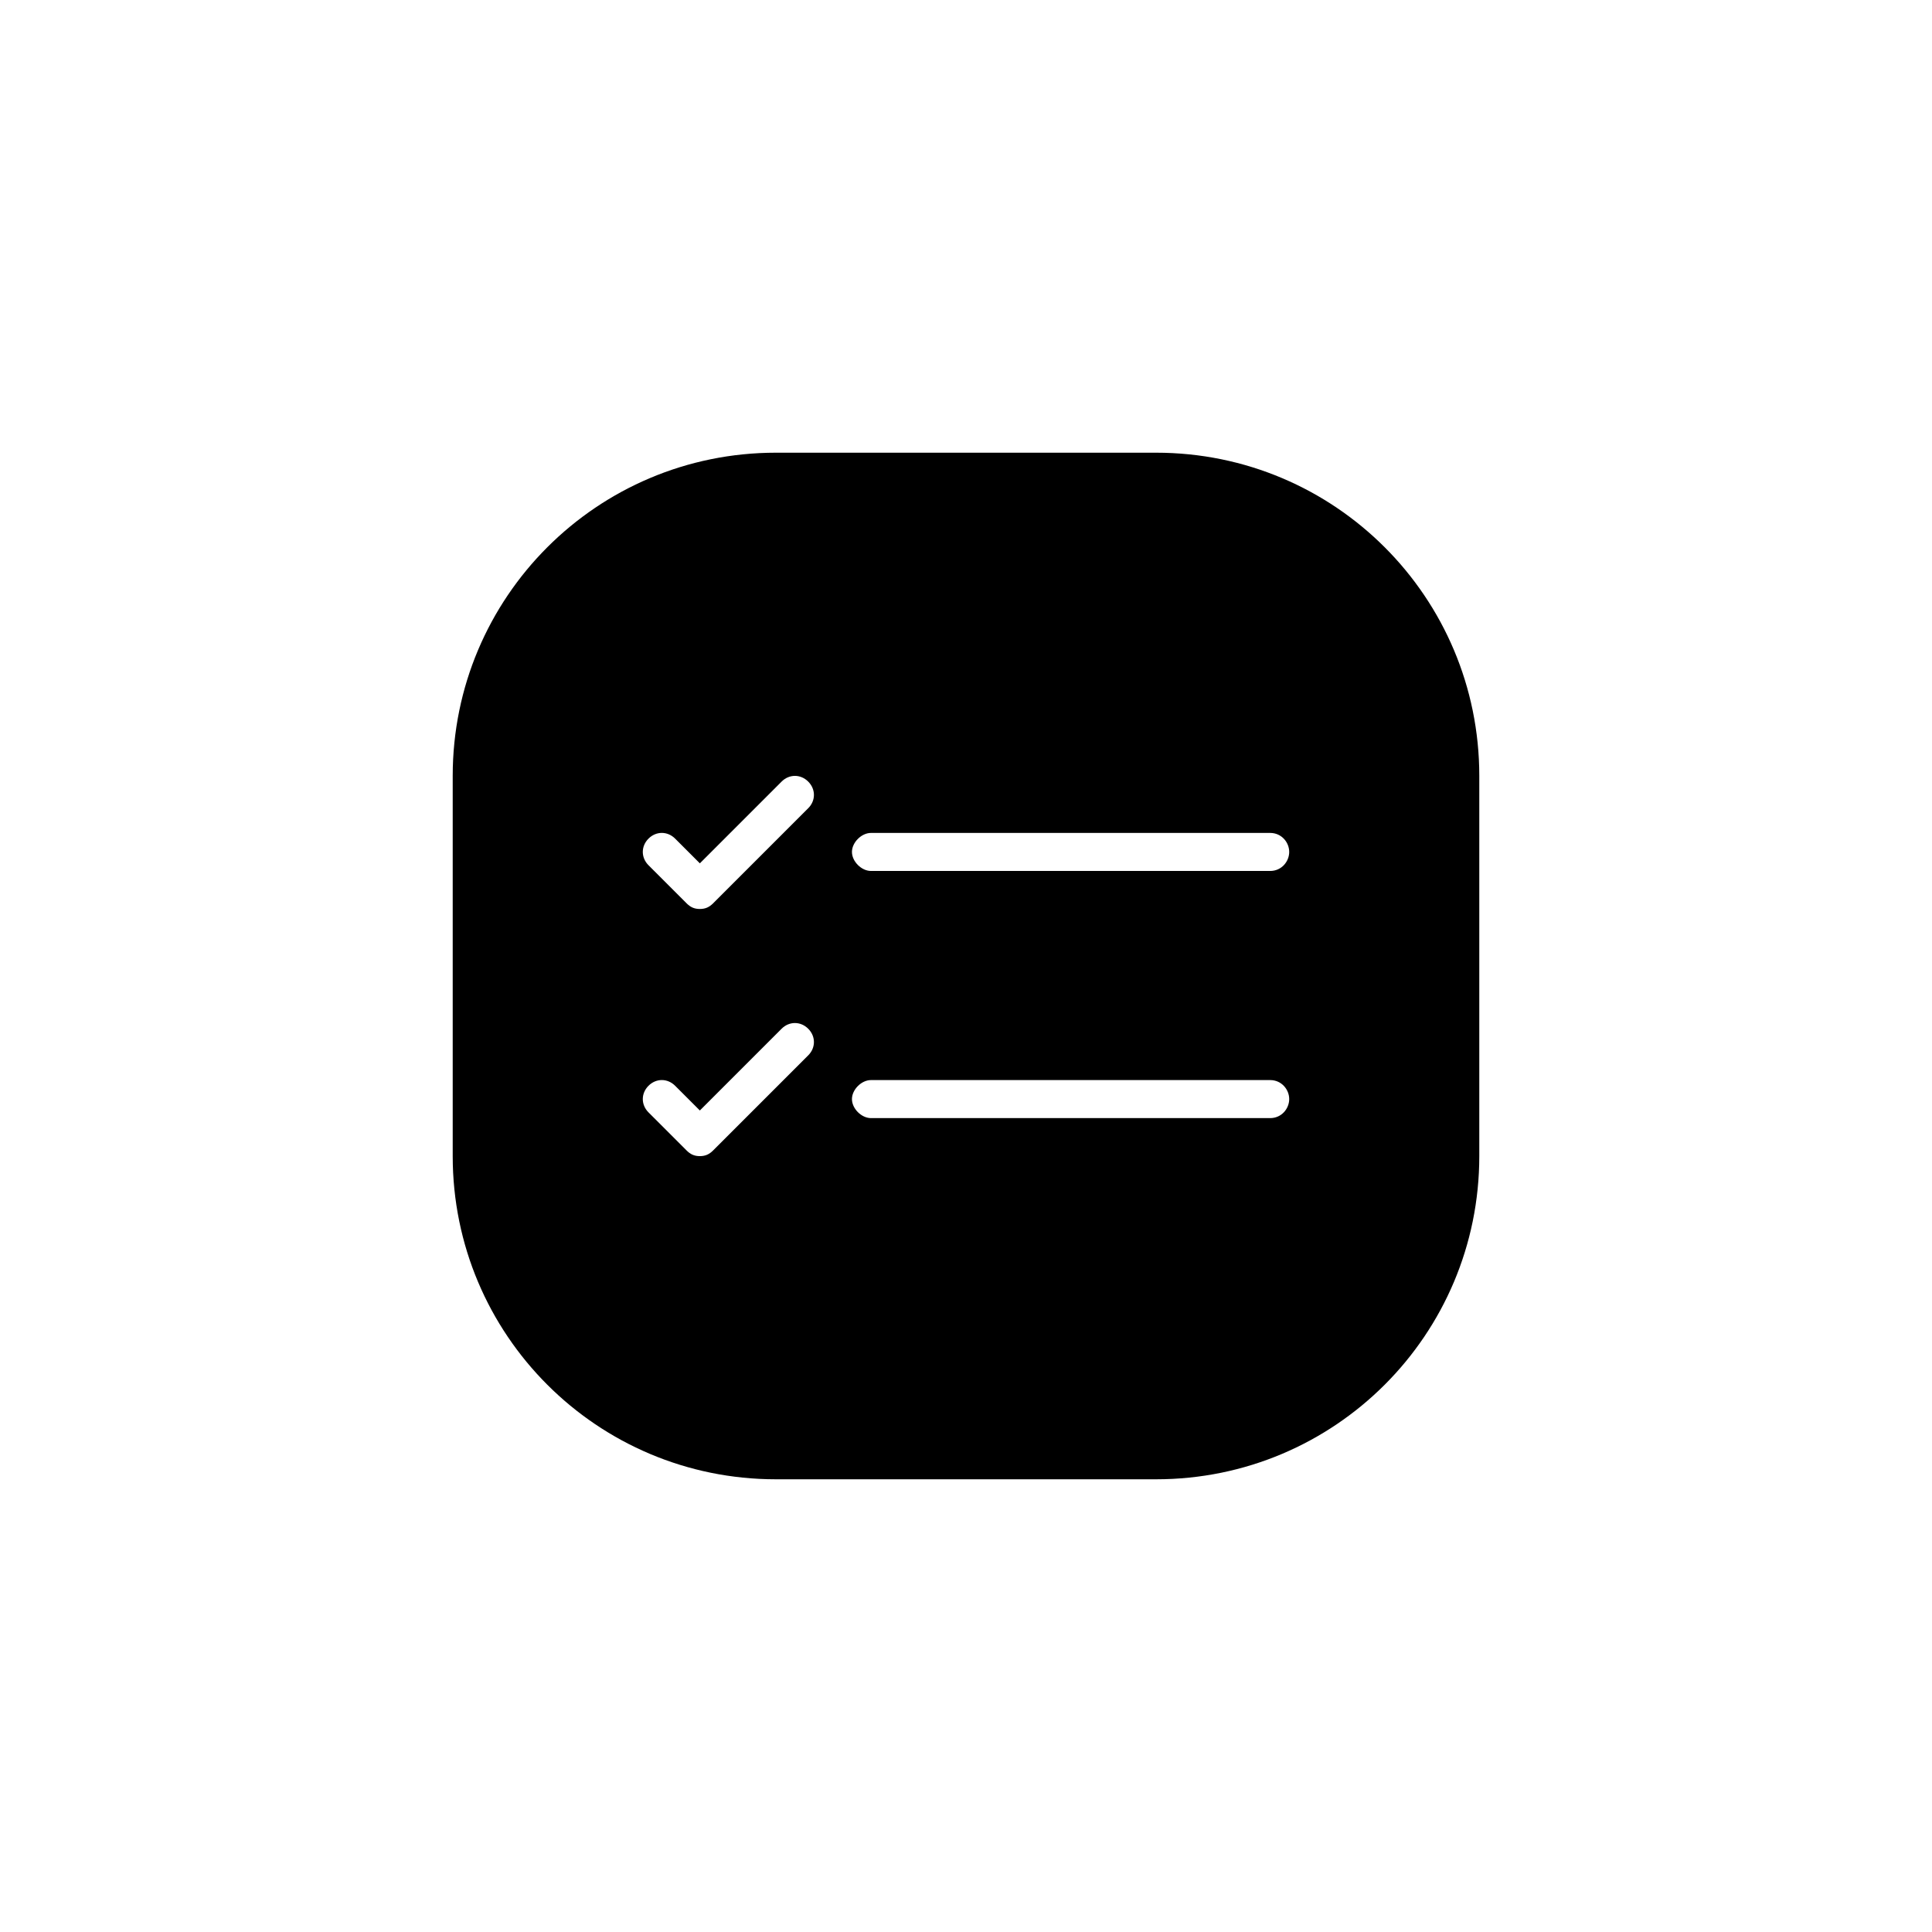 <?xml version="1.0" encoding="UTF-8"?>
<!-- Uploaded to: ICON Repo, www.svgrepo.com, Generator: ICON Repo Mixer Tools -->
<svg fill="#000000" width="800px" height="800px" version="1.1" viewBox="144 144 512 512" xmlns="http://www.w3.org/2000/svg">
 <path d="m450.38 263.97h-100.76c-47.359 0-85.648 38.289-85.648 85.648v100.76c0 47.359 38.289 85.648 85.648 85.648h100.76c47.359 0 85.648-38.289 85.648-85.648v-100.76c0-47.359-38.289-85.648-85.648-85.648zm-92.195 159.71-25.191 25.191c-1.008 1.008-2.016 1.512-3.527 1.512-1.512 0-2.519-0.504-3.527-1.512l-10.078-10.078c-2.016-2.016-2.016-5.039 0-7.055s5.039-2.016 7.055 0l6.551 6.551 21.664-21.664c2.016-2.016 5.039-2.016 7.055 0 2.016 2.019 2.016 5.043 0 7.055zm0-65.492-25.191 25.191c-1.008 1.004-2.016 1.508-3.527 1.508-1.512 0-2.519-0.504-3.527-1.512l-10.078-10.078c-2.016-2.016-2.016-5.039 0-7.055s5.039-2.016 7.055 0l6.551 6.551 21.664-21.664c2.016-2.016 5.039-2.016 7.055 0 2.016 2.019 2.016 5.043 0 7.059zm122.43 82.121h-105.8c-2.519 0-5.039-2.519-5.039-5.039s2.519-5.039 5.039-5.039h105.8c3.023 0 5.039 2.519 5.039 5.039-0.004 2.519-2.016 5.039-5.039 5.039zm0-65.496h-105.8c-2.519 0-5.039-2.519-5.039-5.039s2.519-5.039 5.039-5.039h105.8c3.023 0 5.039 2.519 5.039 5.039-0.004 2.519-2.016 5.039-5.039 5.039z"/>
</svg>